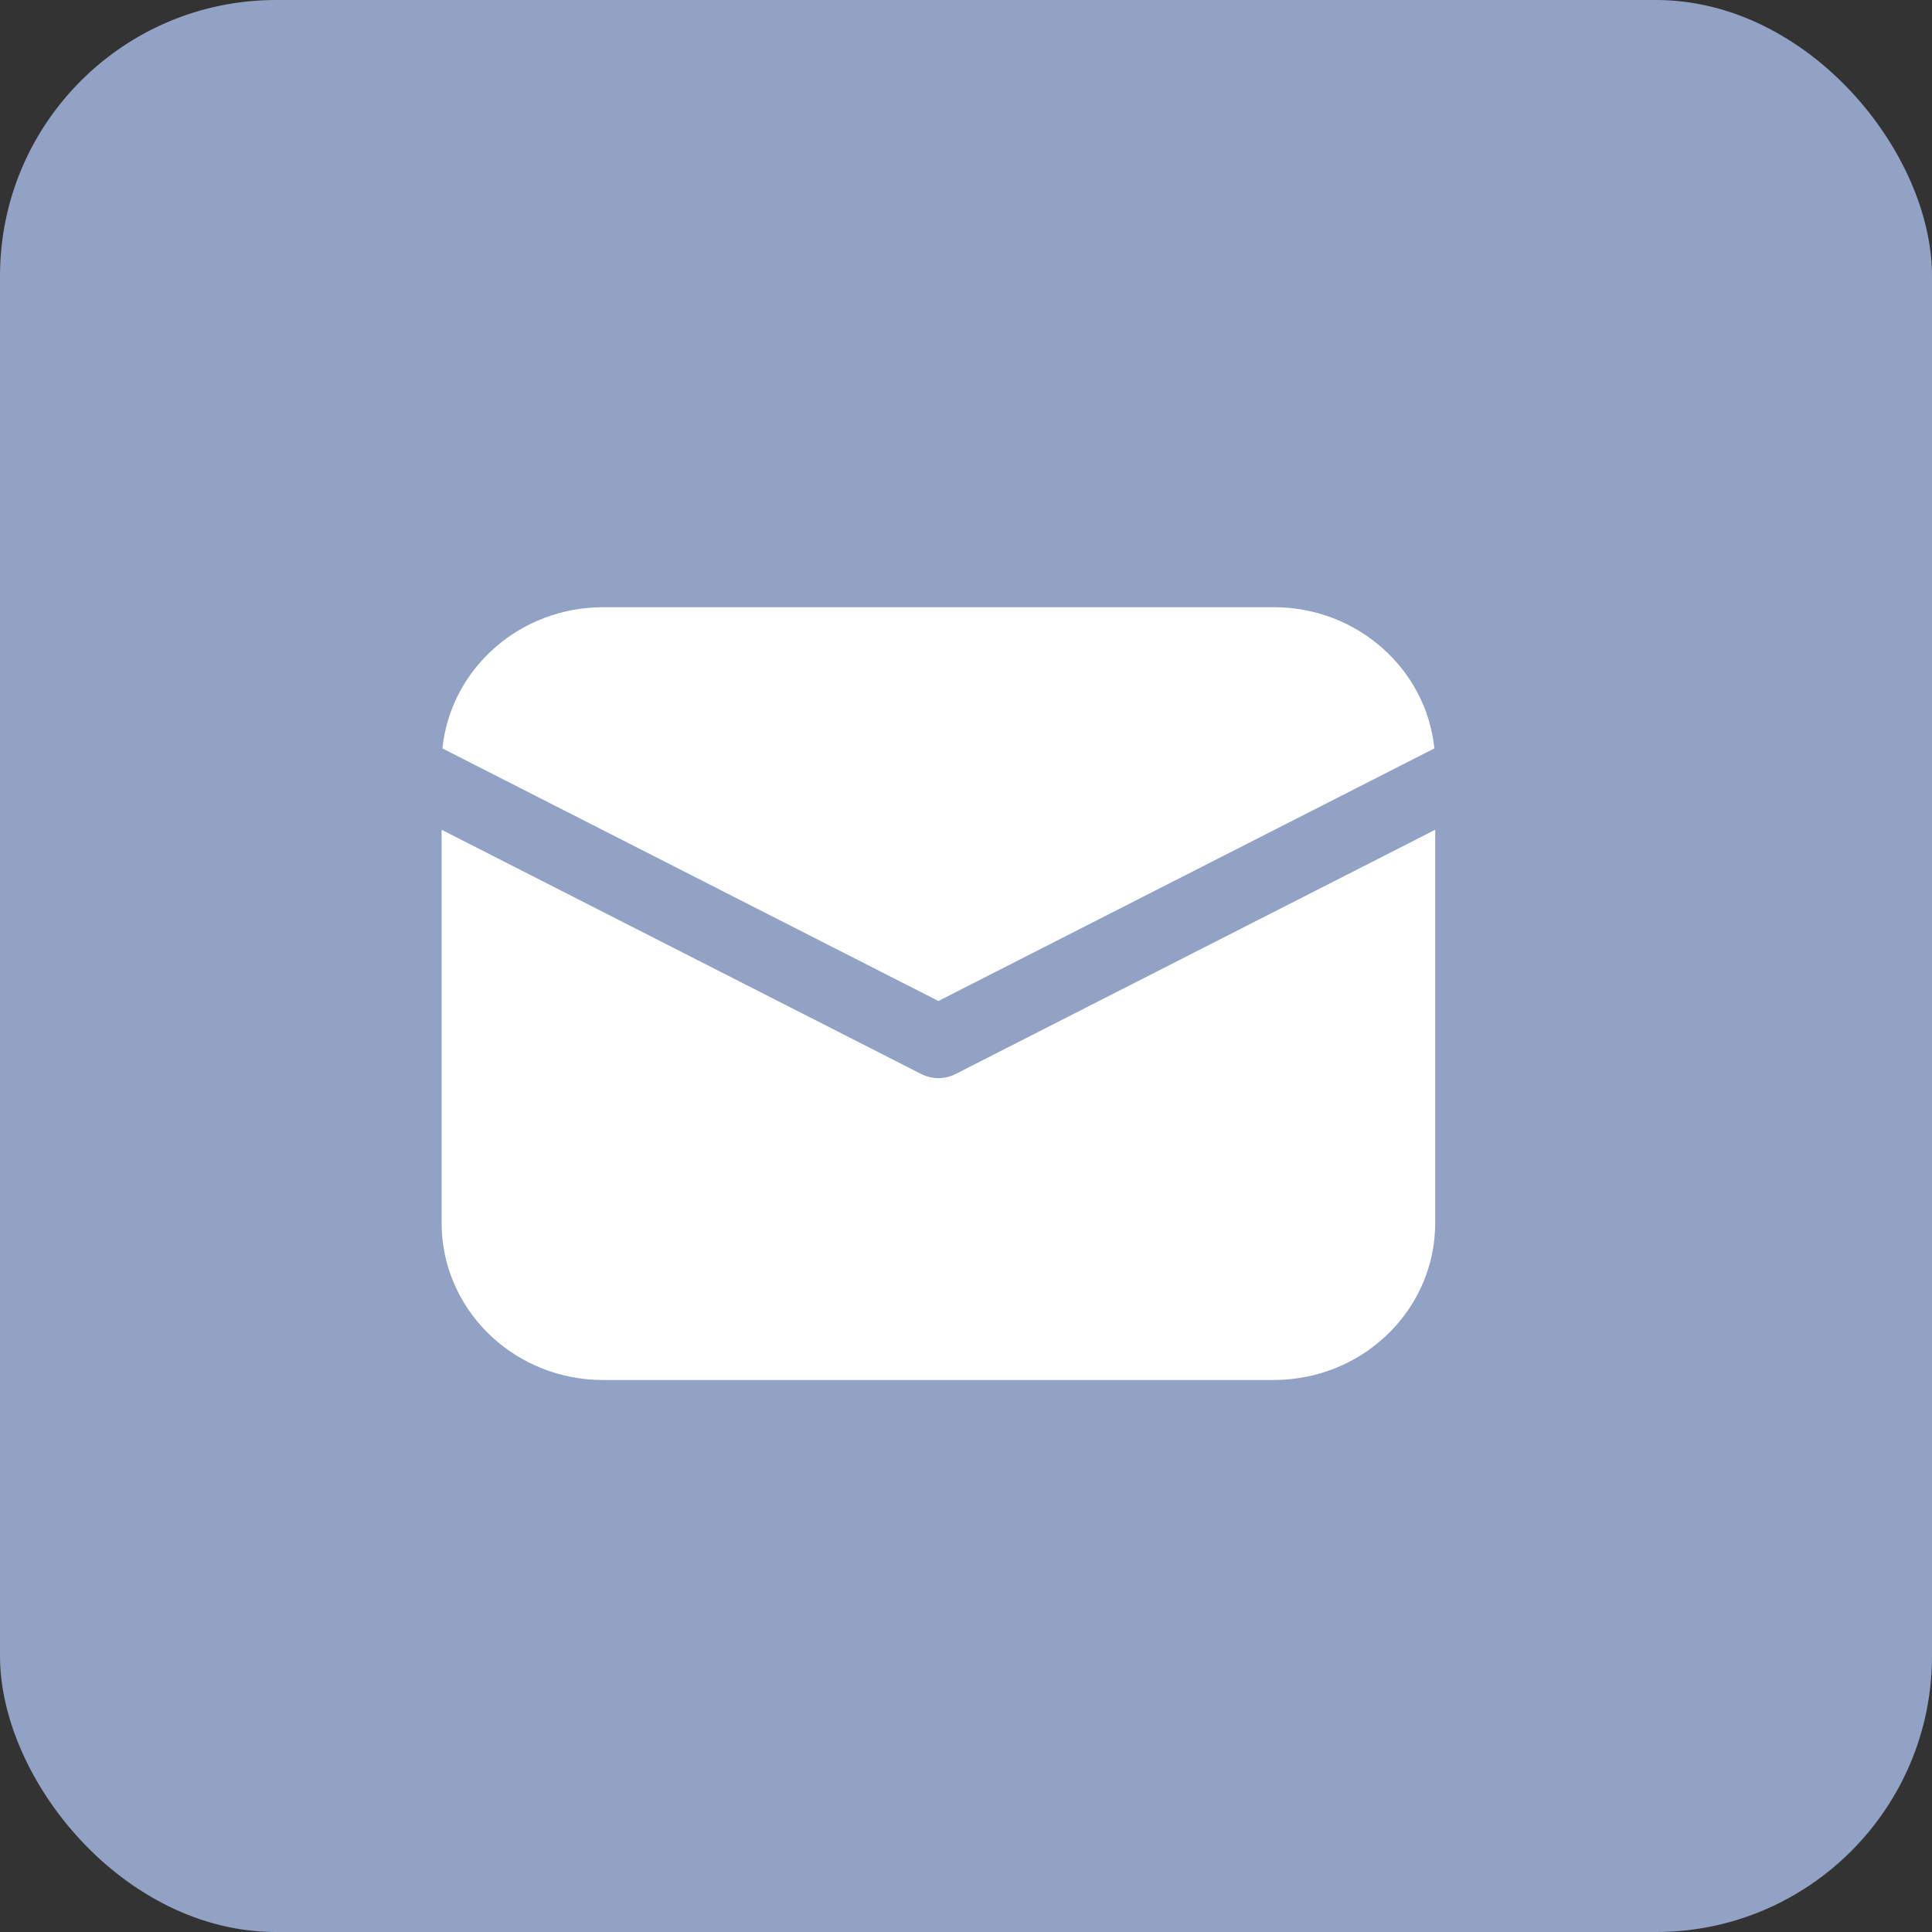 <svg width="35" height="35" viewBox="0 0 35 35" fill="none" xmlns="http://www.w3.org/2000/svg">
    <rect x="0" y="0" width="35" height="35" fill="#333333" stroke="none"/>
    <rect width="35" height="35" rx="5" fill="#92A2C4"/>
    <path d="M26 15.032V22.156C26 23.673 24.779 24.912 23.241 24.995L23.075 25H10.925C9.365 25 8.091 23.813 8.005 22.318L8 22.156V15.032L16.687 19.456C16.883 19.556 17.117 19.556 17.313 19.456L26 15.032ZM10.925 11H23.075C24.591 11 25.838 12.122 25.985 13.558L17 18.134L8.015 13.558C8.156 12.175 9.318 11.084 10.758 11.005L10.925 11H23.075H10.925Z" fill="white"/>
</svg>
